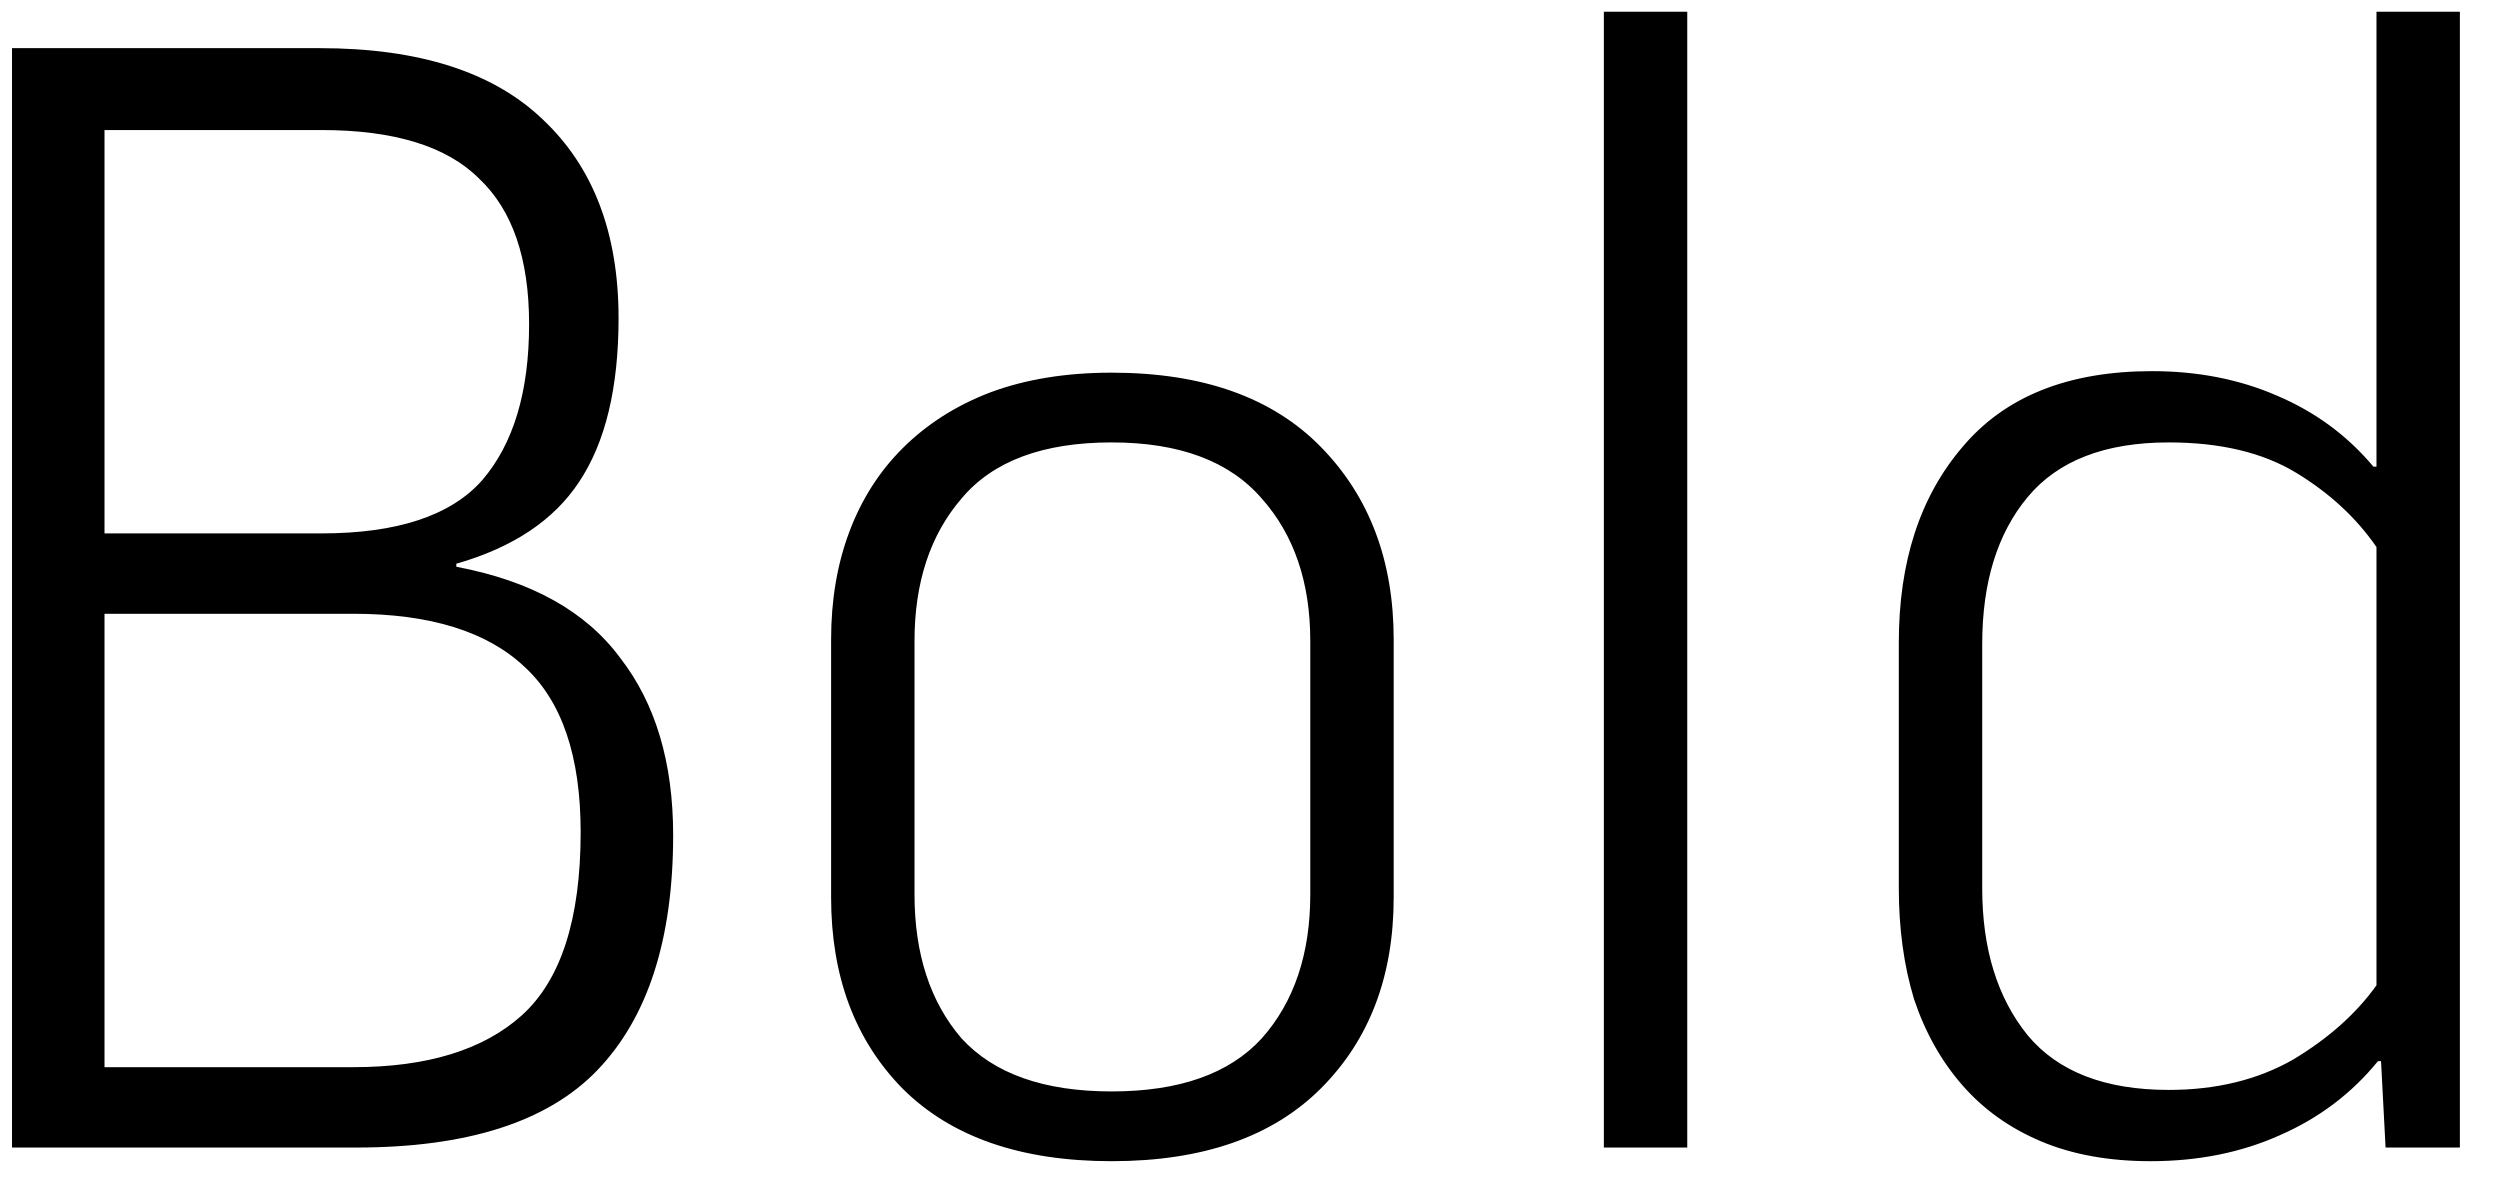<?xml version="1.0" encoding="UTF-8"?> <svg xmlns="http://www.w3.org/2000/svg" width="61" height="29" viewBox="0 0 61 29" fill="none"><path d="M15.093 7.761C15.093 9.463 14.772 10.795 14.131 11.757C13.514 12.694 12.515 13.36 11.134 13.755V13.829C12.959 14.174 14.291 14.914 15.13 16.049C15.993 17.159 16.425 18.602 16.425 20.378C16.425 22.919 15.808 24.83 14.575 26.113C13.366 27.371 11.405 28 8.692 28H0.293V1.175H7.804C10.221 1.175 12.034 1.755 13.243 2.914C14.476 4.073 15.093 5.689 15.093 7.761ZM2.55 26.039H8.618C10.419 26.039 11.788 25.62 12.725 24.781C13.687 23.918 14.168 22.425 14.168 20.304C14.168 18.454 13.712 17.11 12.799 16.271C11.886 15.408 10.493 14.976 8.618 14.976H2.55V26.039ZM2.55 13.015H7.841C9.691 13.015 10.998 12.583 11.763 11.72C12.528 10.832 12.91 9.562 12.91 7.909C12.91 6.306 12.503 5.122 11.689 4.357C10.9 3.568 9.617 3.173 7.841 3.173H2.55V13.015ZM34.006 21.895C34.006 23.819 33.414 25.373 32.23 26.557C31.046 27.741 29.344 28.333 27.124 28.333C24.904 28.333 23.202 27.741 22.018 26.557C20.859 25.373 20.279 23.819 20.279 21.895V15.605C20.279 14.643 20.427 13.767 20.723 12.978C21.019 12.189 21.451 11.51 22.018 10.943C22.61 10.351 23.326 9.895 24.164 9.574C25.028 9.253 26.014 9.093 27.124 9.093C29.344 9.093 31.046 9.697 32.23 10.906C33.414 12.115 34.006 13.681 34.006 15.605V21.895ZM22.314 21.821C22.314 23.276 22.697 24.448 23.461 25.336C24.251 26.199 25.472 26.631 27.124 26.631C28.777 26.631 29.998 26.199 30.787 25.336C31.577 24.448 31.971 23.276 31.971 21.821V15.642C31.971 14.211 31.577 13.052 30.787 12.164C29.998 11.251 28.777 10.795 27.124 10.795C25.447 10.795 24.226 11.251 23.461 12.164C22.697 13.052 22.314 14.211 22.314 15.642V21.821ZM41.169 0.287V28H39.134V0.287H41.169ZM52.51 9.056C53.62 9.056 54.632 9.253 55.544 9.648C56.481 10.043 57.271 10.622 57.912 11.387H57.986V0.287H60.021V28H58.208L58.097 25.891H58.023C57.382 26.68 56.58 27.285 55.618 27.704C54.681 28.123 53.633 28.333 52.473 28.333C51.462 28.333 50.574 28.173 49.809 27.852C49.044 27.531 48.403 27.075 47.885 26.483C47.367 25.891 46.972 25.188 46.701 24.374C46.455 23.56 46.331 22.66 46.331 21.673V15.679C46.331 13.706 46.849 12.115 47.885 10.906C48.921 9.673 50.463 9.056 52.51 9.056ZM57.986 13.348C57.493 12.633 56.839 12.028 56.025 11.535C55.211 11.042 54.175 10.795 52.917 10.795C51.363 10.795 50.216 11.239 49.476 12.127C48.736 13.015 48.366 14.211 48.366 15.716V21.673C48.366 23.153 48.736 24.349 49.476 25.262C50.216 26.15 51.363 26.594 52.917 26.594C54.077 26.594 55.088 26.347 55.951 25.854C56.815 25.336 57.493 24.732 57.986 24.041V13.348Z" fill="black"></path></svg> 